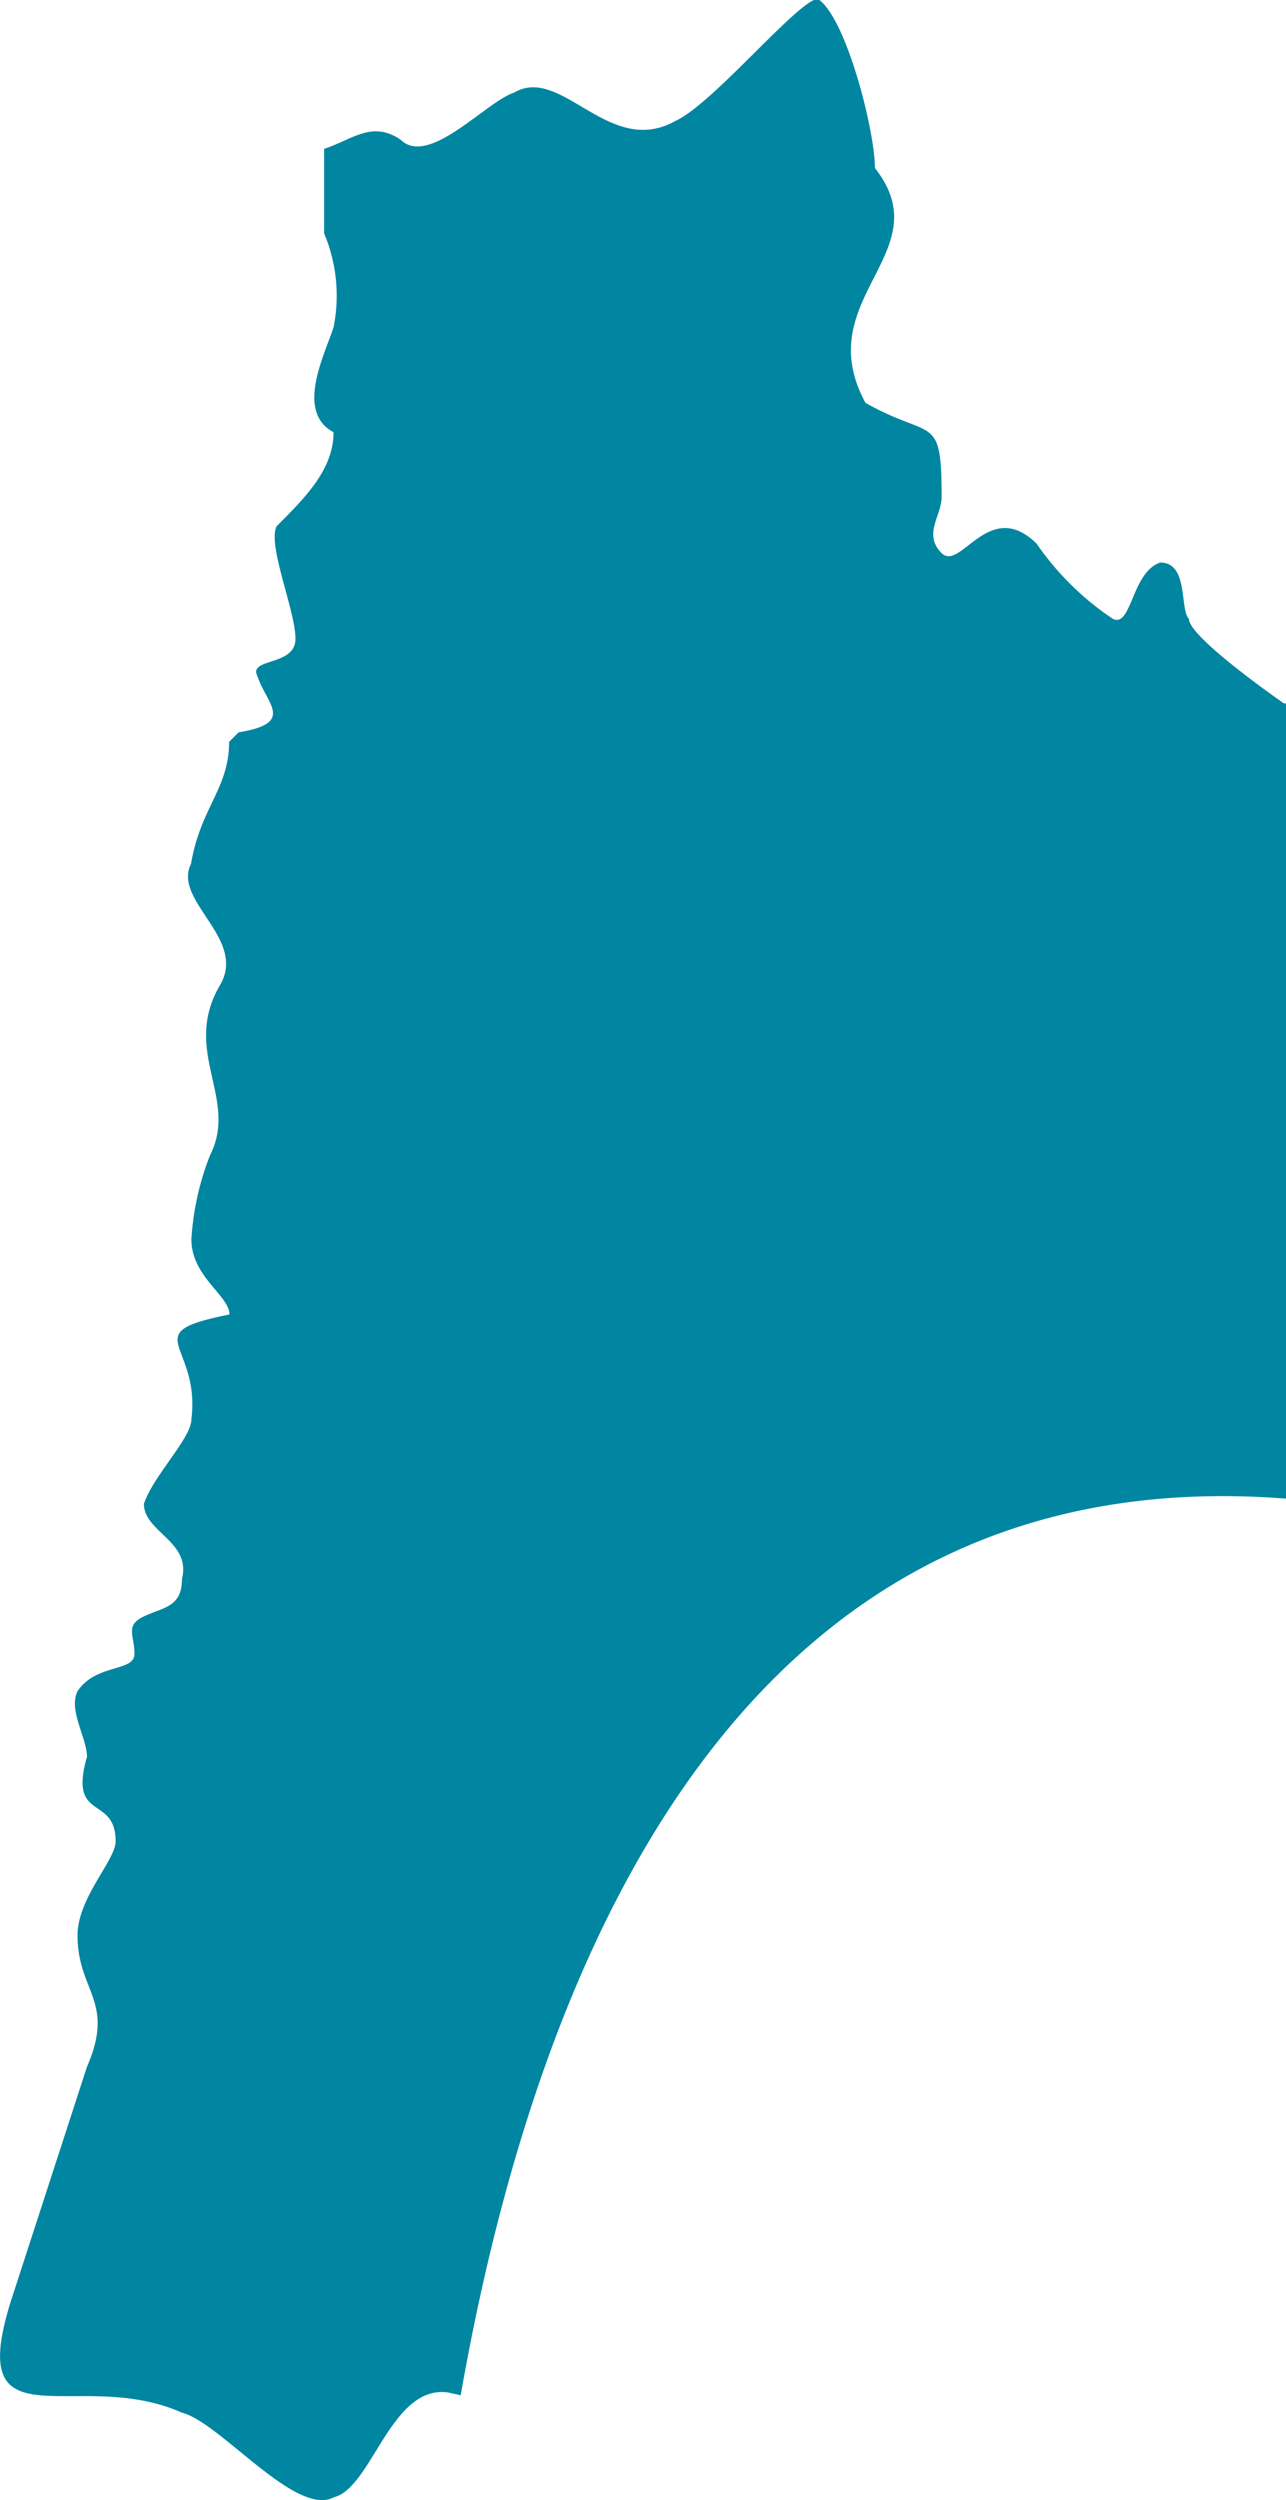 <svg id="Capa_1_copia" data-name="Capa 1 copia" xmlns="http://www.w3.org/2000/svg" viewBox="0 0 36.82 71.55"><defs><style>.cls-1{fill:#0086a1;fill-rule:evenodd;}</style></defs><title>cundinamarca2-2</title><path class="cls-1" d="M43,48.91V26.15l-.06,0s-2.72-1.88-2.72-2.42c-.27-.27,0-1.61-.82-1.61-.82.27-.82,1.88-1.36,1.61a8.16,8.16,0,0,1-2.18-2.15c-1.36-1.34-2.18.81-2.72.27s0-1.07,0-1.61c0-2.42-.27-1.61-2.18-2.69-1.63-3,2.18-4.3.27-6.72,0-1.07-.82-4.3-1.63-4.84-.54,0-3,3-4.08,3.49-1.9,1.07-3.26-1.61-4.62-.81-.82.27-2.45,2.15-3.26,1.34-.82-.54-1.36,0-2.18.27v2.42a4.59,4.59,0,0,1,.27,2.69c-.27.81-1.09,2.42,0,3,0,1.07-.82,1.88-1.63,2.69-.27.54.54,2.42.54,3.22s-1.36.54-1.09,1.07c.27.81,1.09,1.34-.54,1.61l-.27.27c0,1.34-.82,1.88-1.09,3.49-.54,1.07,1.63,2.15.82,3.49-1.09,1.88.54,3.22-.27,4.84a7.77,7.77,0,0,0-.54,2.42c0,1.07,1.09,1.61,1.09,2.15-2.72.54-.82.81-1.09,3,0,.54-1.09,1.61-1.36,2.42,0,.81,1.36,1.07,1.09,2.15,0,.81-.54.81-1.09,1.07s-.27.54-.27,1.07-1.09.27-1.63,1.07c-.27.54.27,1.34.27,1.88-.54,1.88.82,1.07.82,2.42,0,.54-1.09,1.61-1.09,2.69,0,1.61,1.09,1.88.27,3.76L6.5,71.85c-1.36,4.3,1.9,1.88,4.89,3.22,1.09.27,3.26,3,4.35,2.42,1.09-.27,1.63-3.22,3.26-3l.37.08C21.66,61.54,27.7,47.72,43,48.91Z" transform="translate(-6.18 -6.02)"/></svg>